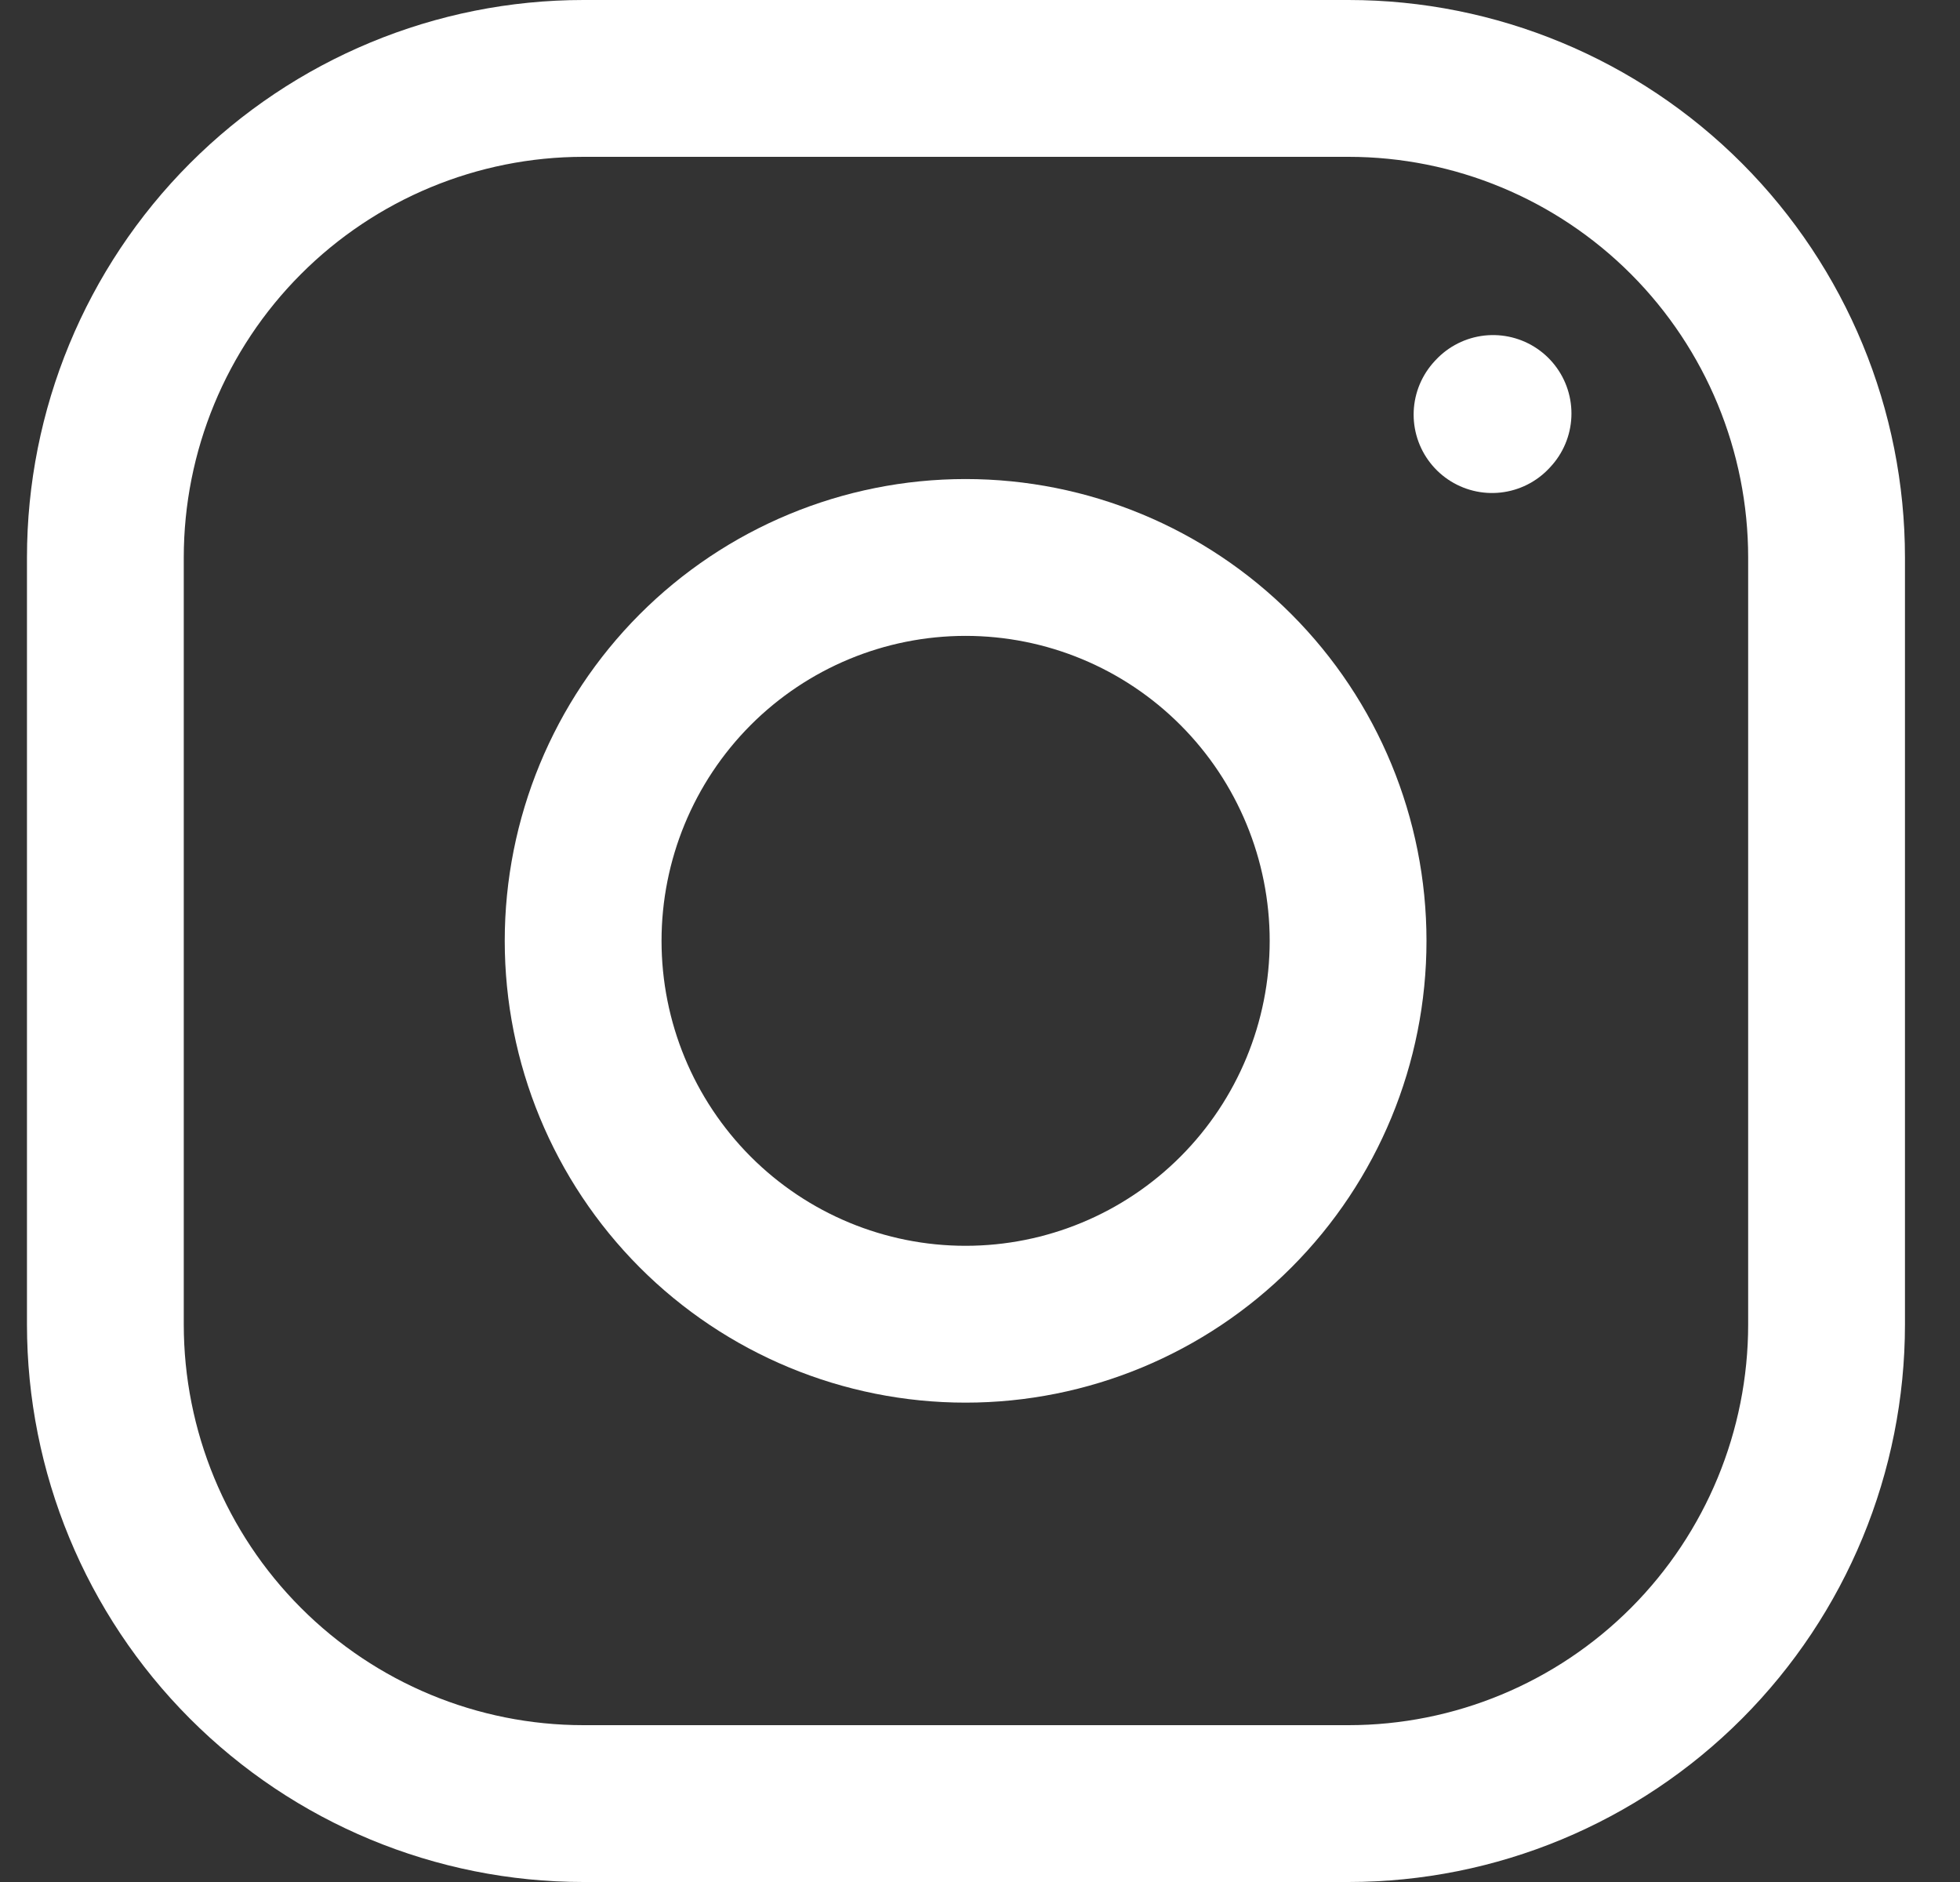 <svg width="25" height="24" viewBox="0 0 25 24" fill="none" xmlns="http://www.w3.org/2000/svg">
<rect x="0" y="0" width="25" height="24" fill="#333333" stroke="none"/>
<path d="M12.316 16.887C13.61 16.887 14.851 16.372 15.766 15.455C16.681 14.538 17.195 13.295 17.195 11.998C17.195 10.702 16.681 9.458 15.766 8.541C14.851 7.624 13.61 7.109 12.316 7.109C11.022 7.109 9.781 7.624 8.866 8.541C7.952 9.458 7.438 10.702 7.438 11.998C7.438 13.295 7.952 14.538 8.866 15.455C9.781 16.372 11.022 16.887 12.316 16.887Z" stroke="white" stroke-width="2" stroke-linecap="round" stroke-linejoin="round"/>
<path d="M1.344 16.889V7.111C1.344 5.49 1.986 3.936 3.13 2.79C4.274 1.644 5.825 1 7.442 1H17.2C18.817 1 20.368 1.644 21.512 2.79C22.655 3.936 23.298 5.49 23.298 7.111V16.889C23.298 18.51 22.655 20.064 21.512 21.21C20.368 22.356 18.817 23 17.2 23H7.442C5.825 23 4.274 22.356 3.13 21.21C1.986 20.064 1.344 18.51 1.344 16.889Z" stroke="white" stroke-width="2"/>
<path d="M19.031 5.287L19.044 5.273" stroke="white" stroke-width="2" stroke-linecap="round" stroke-linejoin="round"/>
</svg>
